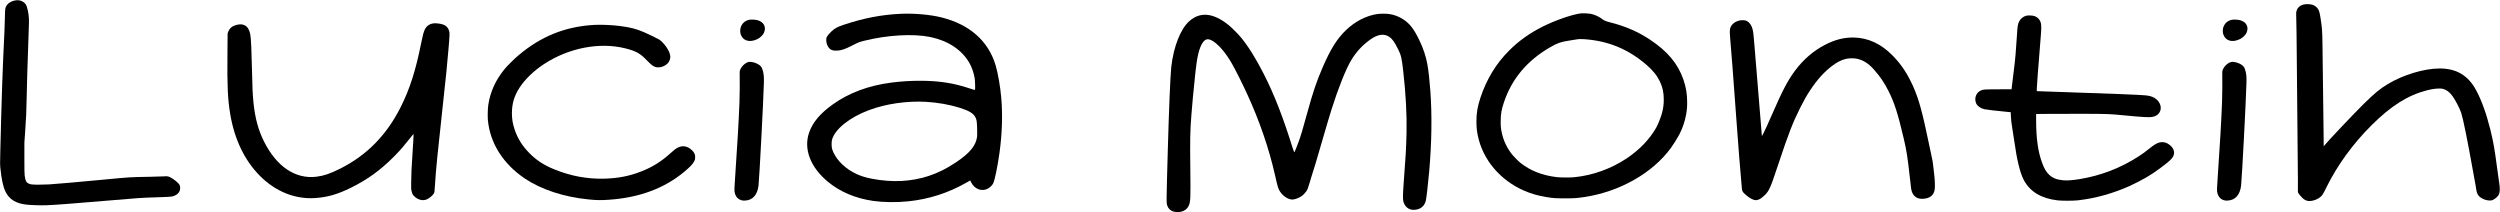 <svg preserveAspectRatio="xMidYMid meet" viewBox="0 0 11539 980" height="980pt" width="11539pt" xmlns="http://www.w3.org/2000/svg" version="1.0">

<g stroke="none" fill="#000000" transform="translate(0,980) scale(0.1,-0.1)">
<path d="M675 9775 c-229 -50 -392 -190 -429 -368 -11 -52 -16 -167 -20 -407
-3 -184 -12 -474 -21 -645 -88 -1802 -128 -2972 -190 -5515 -15 -616 -15 -628
5 -825 51 -501 130 -857 237 -1069 175 -349 477 -536 954 -590 189 -22 680
-39 899 -31 384 13 1238 77 2675 200 1601 137 1754 148 2365 165 524 15 734
27 810 46 161 41 274 123 326 237 38 82 40 205 6 281 -44 97 -252 270 -441
368 -73 38 -171 52 -271 38 -41 -5 -345 -14 -675 -20 -927 -16 -883 -13 -2175
-136 -1273 -120 -1993 -183 -2455 -215 -99 -7 -313 -13 -475 -13 -326 0 -395
8 -500 62 -92 47 -133 138 -162 367 -10 73 -13 291 -13 810 l1 710 37 525 c46
667 54 850 67 1525 13 702 29 1211 106 3445 9 279 -21 523 -96 762 -25 79 -38
105 -77 149 -123 136 -294 187 -488 144z"></path>
<path d="M106342 9595 c-186 -41 -307 -150 -347 -317 -17 -67 -17 -96 -7 -393
7 -176 17 -939 22 -1695 14 -1781 27 -3265 41 -4425 12 -1103 15 -1607 10
-1730 -5 -110 5 -137 87 -238 178 -216 299 -285 486 -275 162 9 367 93 479
197 84 78 119 135 249 401 500 1026 1222 2025 2088 2889 913 910 1685 1396
2583 1626 303 77 579 100 727 62 160 -42 295 -142 425 -315 133 -178 345 -581
415 -792 85 -252 286 -1243 540 -2665 61 -341 116 -640 121 -665 6 -24 17 -94
25 -155 17 -134 36 -202 77 -278 81 -154 328 -279 552 -281 86 -1 95 1 170 38
93 46 219 164 252 236 51 113 57 279 19 520 -14 85 -57 394 -96 685 -128 958
-175 1221 -320 1810 -178 720 -409 1356 -659 1814 -368 673 -905 991 -1676
991 -718 -1 -1688 -293 -2396 -722 -375 -227 -589 -404 -1118 -923 -428 -420
-1692 -1756 -1812 -1915 l-26 -34 -6 650 c-7 623 -40 3251 -52 4114 -8 580
-19 721 -91 1175 -49 303 -76 377 -179 479 -100 100 -233 147 -414 145 -58 0
-134 -7 -169 -14z"></path>
<path d="M72970 9184 c-413 -53 -1178 -318 -1762 -610 -604 -302 -1105 -659
-1553 -1108 -606 -606 -1036 -1314 -1324 -2176 -134 -401 -186 -708 -185
-1105 1 -256 16 -411 64 -645 228 -1110 1031 -2062 2150 -2547 297 -129 638
-227 1000 -287 323 -53 425 -60 865 -61 438 0 548 7 905 61 1626 243 3147
1107 3993 2266 124 170 300 452 384 614 157 304 256 593 317 924 38 210 50
347 49 580 -1 375 -53 685 -173 1035 -255 739 -732 1308 -1550 1850 -548 363
-1145 621 -1837 794 -184 46 -273 83 -353 145 -155 121 -350 211 -550 251 -73
15 -370 28 -440 19z m181 -1194 c1101 -85 2009 -462 2844 -1183 298 -257 490
-496 621 -772 126 -267 177 -508 177 -830 0 -220 -22 -390 -78 -612 -44 -173
-184 -530 -267 -678 -296 -531 -784 -1040 -1373 -1430 -729 -482 -1567 -782
-2425 -866 -182 -18 -623 -15 -795 5 -653 76 -1217 295 -1660 645 -105 83
-307 284 -395 392 -239 297 -402 636 -483 1009 -43 195 -52 290 -51 535 1 334
35 531 150 874 367 1090 1075 1932 2142 2545 333 191 473 240 862 301 91 14
228 36 305 49 162 27 240 30 426 16z"></path>
<path d="M41580 9163 c-891 -39 -1736 -203 -2668 -517 -273 -92 -389 -157
-548 -308 -96 -91 -178 -193 -206 -254 -43 -95 -25 -273 42 -404 31 -62 98
-138 143 -164 72 -42 166 -59 297 -53 198 10 365 67 715 247 262 134 309 152
523 206 1069 269 2277 338 3063 175 820 -171 1456 -592 1799 -1192 114 -198
204 -456 246 -699 19 -112 32 -536 17 -551 -6 -6 -99 20 -264 75 -731 244
-1402 347 -2269 348 -448 0 -864 -26 -1315 -83 -1051 -133 -1970 -473 -2710
-1003 -591 -423 -934 -830 -1099 -1305 -263 -755 55 -1593 859 -2264 562 -469
1276 -772 2100 -891 456 -66 1083 -74 1605 -20 967 99 1861 387 2703 869 93
53 170 95 171 93 1 -1 22 -42 45 -90 149 -305 481 -431 759 -289 97 50 208
156 251 241 75 146 204 770 295 1425 121 873 149 1744 80 2535 -44 509 -151
1127 -259 1492 -332 1121 -1196 1887 -2494 2213 -518 129 -1259 196 -1881 168z
m1161 -4063 c537 -31 1072 -125 1555 -275 426 -133 634 -258 723 -434 60 -117
72 -194 81 -521 5 -182 5 -326 -1 -375 -50 -412 -334 -759 -969 -1184 -439
-293 -823 -485 -1255 -629 -810 -269 -1698 -313 -2635 -131 -361 70 -608 155
-870 300 -472 260 -844 675 -964 1074 -28 95 -30 327 -3 425 134 491 811 1033
1708 1368 778 291 1747 432 2630 382z"></path>
<path d="M63590 9155 c-525 -73 -1047 -341 -1473 -754 -413 -402 -703 -865
-1069 -1711 -284 -656 -450 -1149 -719 -2130 -210 -765 -280 -1000 -392 -1310
-53 -148 -168 -436 -187 -469 -11 -21 -47 60 -95 216 -431 1389 -847 2453
-1324 3388 -378 740 -719 1285 -1072 1710 -117 141 -434 455 -564 558 -695
553 -1288 614 -1786 185 -415 -357 -743 -1185 -849 -2139 -42 -383 -107 -1953
-160 -3859 -68 -2454 -67 -2402 -21 -2536 46 -129 143 -225 270 -265 92 -29
253 -36 351 -15 169 35 297 133 365 278 84 181 92 341 75 1703 -16 1392 -10
1712 50 2490 46 585 74 893 185 1964 73 706 173 1123 325 1354 119 182 234
218 415 128 283 -140 656 -565 947 -1081 180 -317 470 -896 693 -1381 577
-1251 1024 -2553 1299 -3784 115 -514 145 -612 226 -736 141 -213 379 -369
566 -369 112 0 300 69 432 159 62 42 163 146 214 219 52 76 95 182 143 357 25
94 72 251 105 350 124 380 210 668 490 1635 220 760 311 1064 430 1445 299
950 647 1826 891 2241 228 389 524 713 889 974 351 251 639 293 885 129 133
-89 239 -236 394 -547 154 -310 177 -407 250 -1052 117 -1033 169 -2005 151
-2806 -17 -751 -34 -1054 -137 -2409 -32 -434 -36 -692 -10 -785 86 -305 331
-444 645 -364 203 51 337 189 391 400 29 118 107 786 155 1334 118 1350 137
2597 55 3735 -33 464 -87 951 -135 1215 -71 387 -191 749 -378 1135 -251 517
-439 758 -746 957 -200 130 -411 209 -650 243 -128 18 -389 18 -520 0z"></path>
<path d="M93526 9075 c-142 -36 -266 -136 -330 -267 -64 -130 -74 -193 -101
-623 -51 -818 -75 -1083 -150 -1680 -29 -236 -64 -519 -76 -627 l-23 -197
-630 -3 c-694 -4 -678 -3 -812 -68 -204 -99 -290 -367 -190 -586 55 -119 196
-220 369 -264 78 -19 635 -85 982 -115 99 -9 194 -18 211 -21 l31 -4 7 -158
c10 -215 20 -314 61 -552 19 -113 57 -360 85 -550 86 -584 132 -844 201 -1130
81 -338 161 -573 250 -739 291 -541 795 -846 1549 -938 200 -24 718 -24 940 0
802 89 1616 314 2395 662 188 85 544 267 736 377 273 158 431 263 689 457 425
319 531 417 592 547 94 202 -1 420 -249 570 -155 93 -330 98 -508 15 -87 -40
-273 -169 -400 -276 -128 -107 -216 -172 -410 -300 -831 -546 -1758 -907
-2750 -1071 -345 -56 -588 -74 -775 -55 -300 31 -481 104 -647 264 -131 125
-214 267 -311 527 -197 529 -282 1134 -282 2006 l0 262 683 7 c375 4 1114 5
1642 2 1052 -6 1044 -5 1795 -77 836 -79 1111 -94 1250 -66 112 23 198 65 263
129 209 205 138 548 -152 736 -112 72 -232 109 -427 130 -203 23 -1740 85
-3624 146 -421 14 -908 30 -1082 37 l-318 12 0 95 c0 53 18 328 40 611 87
1127 130 1676 151 1915 34 402 19 538 -74 677 -51 76 -137 138 -235 169 -89
28 -282 35 -366 14z"></path>
<path d="M34598 8890 c-217 -39 -369 -182 -419 -390 -20 -85 -16 -214 10 -288
103 -302 417 -390 770 -216 123 60 251 183 299 284 125 268 -1 513 -305 590
-88 23 -282 34 -355 20z"></path>
<path d="M103028 8890 c-217 -39 -369 -182 -419 -390 -20 -85 -16 -214 10
-288 103 -302 417 -390 770 -216 123 60 251 183 299 284 125 268 -1 513 -305
590 -88 23 -282 34 -355 20z"></path>
<path d="M80270 8850 c-125 -33 -229 -90 -297 -164 -135 -144 -152 -245 -113
-686 72 -830 112 -1355 270 -3525 106 -1449 191 -2536 235 -2985 9 -85 20
-217 25 -295 13 -203 24 -232 124 -330 146 -144 313 -254 440 -290 153 -44
304 23 512 230 98 97 150 173 219 319 91 193 141 332 410 1141 458 1377 656
1885 997 2565 167 333 288 546 455 800 327 495 651 855 1018 1130 227 170 401
260 610 316 146 39 376 45 525 14 292 -60 541 -216 788 -494 288 -323 490
-621 682 -1006 273 -545 430 -1039 701 -2194 126 -540 171 -820 269 -1701 33
-297 65 -571 71 -610 51 -317 251 -483 554 -461 313 23 485 158 531 417 18 99
12 422 -11 604 -8 61 -24 207 -35 325 -29 293 -51 432 -109 682 -51 224 -68
299 -206 963 -259 1236 -440 1827 -753 2452 -239 478 -509 854 -866 1208 -511
506 -1087 771 -1721 792 -460 15 -892 -93 -1372 -342 -531 -276 -995 -679
-1378 -1195 -328 -443 -572 -905 -1029 -1954 -234 -536 -325 -734 -419 -921
-59 -117 -76 -143 -77 -120 0 34 -53 675 -209 2550 -61 726 -124 1496 -141
1710 -32 409 -46 530 -79 657 -48 185 -142 317 -269 380 -57 28 -74 32 -170
35 -83 2 -124 -1 -182 -17z"></path>
<path d="M20000 8720 c-178 -23 -314 -122 -394 -285 -53 -109 -100 -283 -167
-625 -245 -1240 -522 -2110 -938 -2940 -651 -1299 -1571 -2238 -2791 -2849
-471 -236 -748 -331 -1093 -376 -972 -126 -1849 459 -2431 1623 -263 526 -413
1075 -485 1782 -40 389 -55 717 -71 1545 -16 813 -44 1422 -75 1601 -38 213
-122 361 -243 427 -114 62 -230 70 -395 27 -204 -52 -328 -158 -388 -330 l-23
-65 -8 -935 c-14 -1516 13 -2094 128 -2785 196 -1172 664 -2143 1378 -2859
717 -717 1611 -1077 2534 -1018 567 36 1043 172 1655 474 752 371 1349 800
1953 1403 265 264 387 401 627 700 285 354 312 385 316 368 4 -22 -14 -352
-44 -798 -50 -738 -66 -1073 -68 -1480 -2 -240 0 -267 21 -349 31 -124 51
-164 111 -224 172 -172 395 -233 578 -159 121 49 287 185 337 276 31 57 35 89
56 441 38 628 120 1466 335 3410 167 1513 235 2185 285 2815 11 143 25 312 31
375 18 199 22 361 10 421 -6 30 -25 83 -40 116 -76 159 -214 238 -470 268
-134 16 -146 16 -231 5z"></path>
<path d="M27415 8650 c-1330 -75 -2462 -533 -3494 -1412 -194 -165 -519 -488
-634 -629 -414 -509 -655 -1039 -749 -1644 -26 -169 -35 -533 -19 -712 100
-1067 709 -2026 1716 -2700 753 -504 1796 -846 2925 -957 393 -39 557 -42 950
-15 1391 94 2551 524 3465 1284 285 237 409 369 474 505 34 71 36 81 36 175 0
96 -2 104 -37 177 -29 57 -56 92 -112 145 -206 196 -436 235 -664 112 -91 -48
-152 -95 -317 -244 -436 -394 -831 -641 -1355 -848 -541 -214 -1089 -320
-1725 -334 -779 -17 -1524 121 -2265 419 -505 203 -854 430 -1190 775 -318
324 -537 678 -670 1083 -88 264 -123 483 -122 755 1 441 113 807 362 1184 254
385 656 770 1122 1075 1140 745 2552 1020 3741 726 284 -70 478 -141 611 -225
144 -90 205 -141 402 -341 207 -209 277 -262 387 -296 143 -43 321 -10 466 86
122 81 190 182 213 314 10 59 9 83 -6 157 -21 109 -53 179 -152 336 -88 139
-242 305 -349 374 -68 44 -507 256 -713 344 -360 153 -617 218 -1104 281 -367
47 -875 68 -1193 50z"></path>
<path d="M34545 6937 c-154 -39 -326 -205 -387 -372 -18 -52 -21 -76 -17 -175
8 -219 2 -996 -10 -1295 -36 -920 -94 -1920 -201 -3485 -32 -473 -37 -588 -29
-650 24 -173 109 -305 239 -370 83 -41 149 -54 259 -47 345 20 564 270 611
695 42 388 226 3917 247 4732 7 279 -2 388 -42 545 -32 123 -57 176 -106 230
-118 128 -415 229 -564 192z"></path>
<path d="M102975 6937 c-154 -39 -326 -205 -387 -372 -18 -52 -21 -76 -17
-175 8 -219 2 -996 -10 -1295 -36 -920 -94 -1920 -201 -3485 -32 -473 -37
-588 -29 -650 24 -173 109 -305 239 -370 83 -41 149 -54 259 -47 345 20 564
270 611 695 42 388 226 3917 247 4732 7 279 -2 388 -42 545 -32 123 -57 176
-106 230 -118 128 -415 229 -564 192z"></path>
</g>
</svg>
